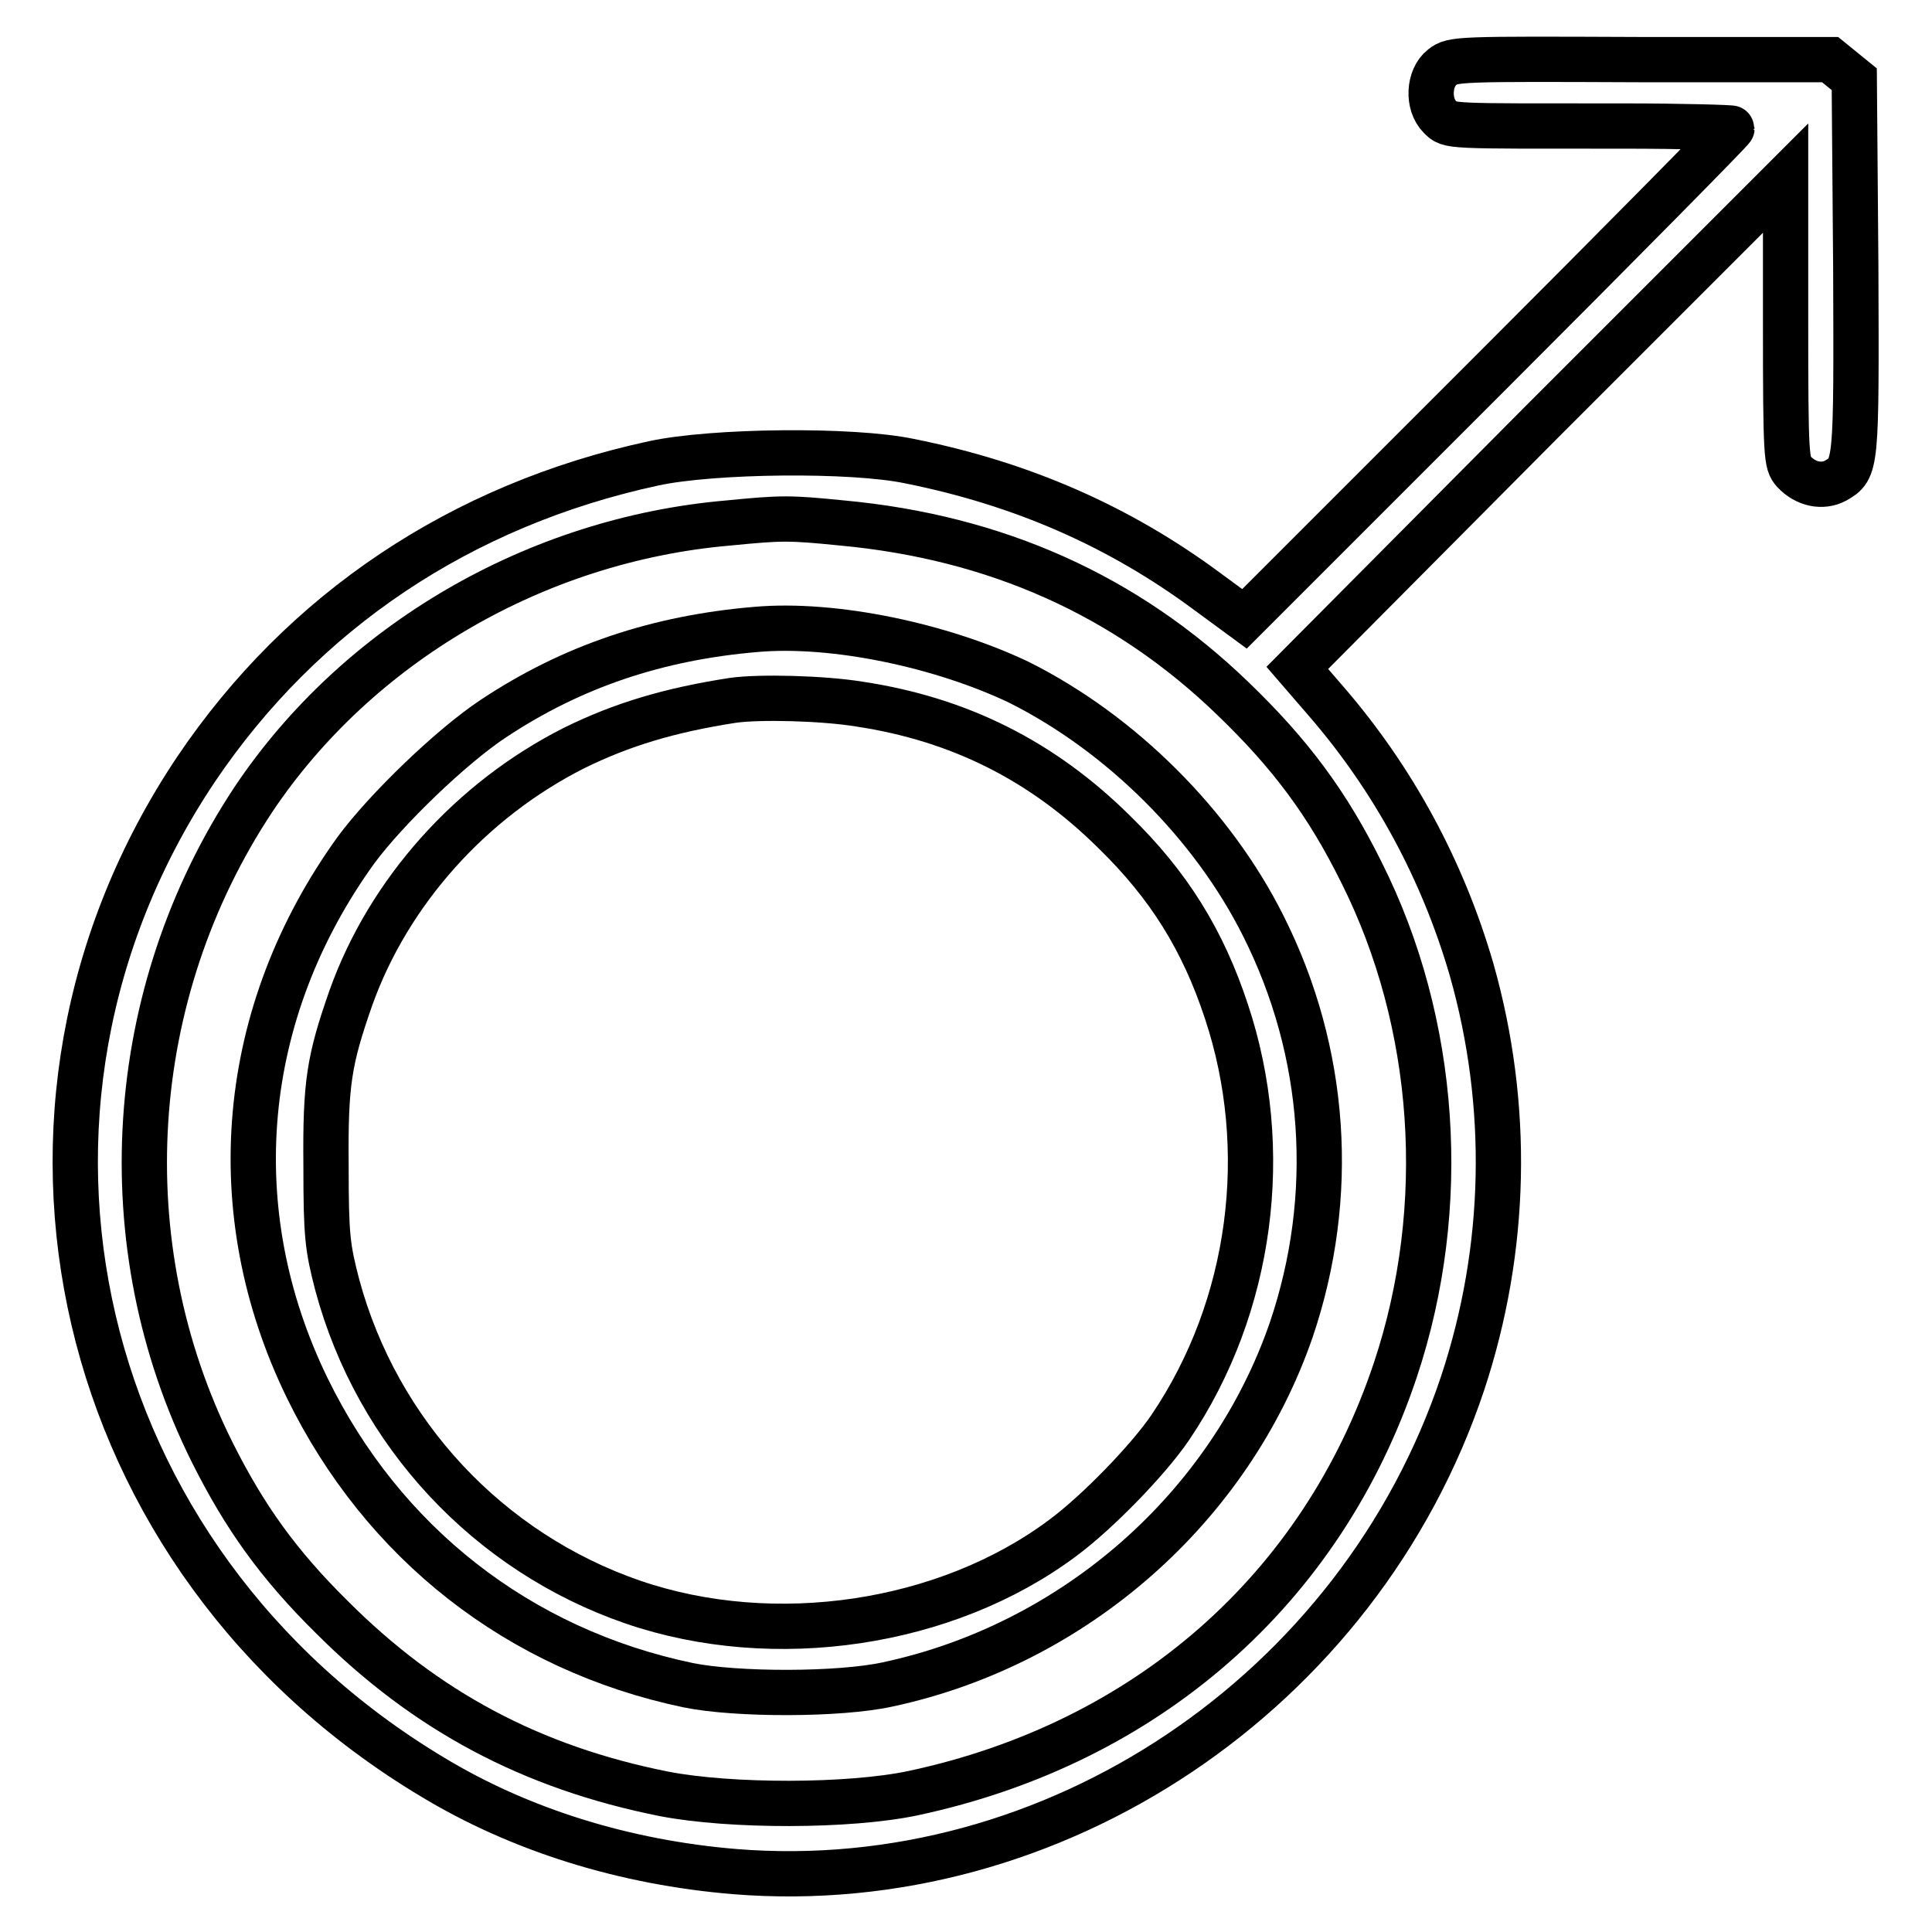 <?xml version="1.0" encoding="utf-8"?>
<!-- Svg Vector Icons : http://www.onlinewebfonts.com/icon -->
<!DOCTYPE svg PUBLIC "-//W3C//DTD SVG 1.1//EN" "http://www.w3.org/Graphics/SVG/1.1/DTD/svg11.dtd">
<svg version="1.1" xmlns="http://www.w3.org/2000/svg" xmlns:xlink="http://www.w3.org/1999/xlink" x="0px" y="0px" viewBox="0 0 256 256" enable-background="new 0 0 256 256" xml:space="preserve">
<g><g><g><path stroke-width="6" fill-opacity="0" stroke="#000000"  d="M191.1,8.9c-1.8,1.4-2,4.9-0.3,6.6c1.3,1.3,0.7,1.2,24.2,1.2c8,0,14.5,0.2,14.5,0.3c0,0.2-14.5,14.9-32.3,32.7L164.9,82l-4.9-3.6c-11.6-8.6-24.5-14.3-39.5-17.3c-7.6-1.6-26.1-1.4-33.9,0.3c-25.5,5.5-46.5,19.6-60.6,40.5C-4.3,147.1,9.6,206.8,57.2,235.4c11.7,7.1,25.6,11.4,40.2,12.6c42.2,3.4,82.7-23.7,96.4-64.7c5.9-17.8,6.3-36.8,1.2-54.8c-3.8-13.1-10.3-25.2-19.3-35.6l-3.8-4.4L204.2,56l32.4-32.4v18.9c0,18.2,0.1,18.9,1.1,20c1.6,1.7,3.8,2.1,5.5,1.2c2.8-1.6,2.8-1.7,2.7-28.3l-0.2-24.9l-1.6-1.3l-1.6-1.3h-25.1C193.1,7.8,192.5,7.8,191.1,8.9z M111.6,69.3c20.4,1.9,37.6,9.6,51.7,23.2c7.7,7.4,12.6,14,17.1,23.1c10,19.9,11.7,44.3,4.5,65.9c-9.7,29.1-33,49.5-63.9,56.1c-8.5,1.8-24.2,1.8-33,0.1c-17.6-3.5-31.6-11-44-23.4c-7.1-7-11.6-13.3-15.9-21.9c-13.7-27.5-11.6-60.7,5.5-86.5C47.4,85.3,71,71.5,96.5,69.3C103.6,68.6,104.6,68.6,111.6,69.3z"/><path stroke-width="6" fill-opacity="0" stroke="#000000"  d="M100.2,83.4c-13.1,1.1-24.4,4.9-34.8,11.8c-5.6,3.7-14.2,12-18.2,17.4c-15.6,21.6-17.9,47.9-6.5,71.3c10,20.5,28,34.7,50.5,39.4c6.4,1.3,20,1.3,26.4-0.1c24.8-5.3,45.4-23.5,53.5-47c6-17.7,4.7-36.8-3.7-53.5c-6.7-13.4-18.8-25.5-32.4-32.3C124.7,85.5,110.5,82.5,100.2,83.4z M113.9,93.3c13.2,2,24.2,7.5,33.7,16.9c7.3,7.1,11.8,14.4,14.9,23.8c6.1,18.3,3.4,39.1-7.4,55.1c-2.9,4.3-9.7,11.3-14.3,14.7c-15.4,11.5-38.2,14.9-56.9,8.5c-19.2-6.6-33.9-22.4-39.2-42c-1.3-5-1.5-6.5-1.5-15.8c-0.1-11,0.4-14,3.3-22.3c5-14,15.9-26.2,29.6-33.1c6.3-3.1,12.6-5,21-6.3C100.6,92.3,109,92.5,113.9,93.3z"/></g></g></g>
</svg>